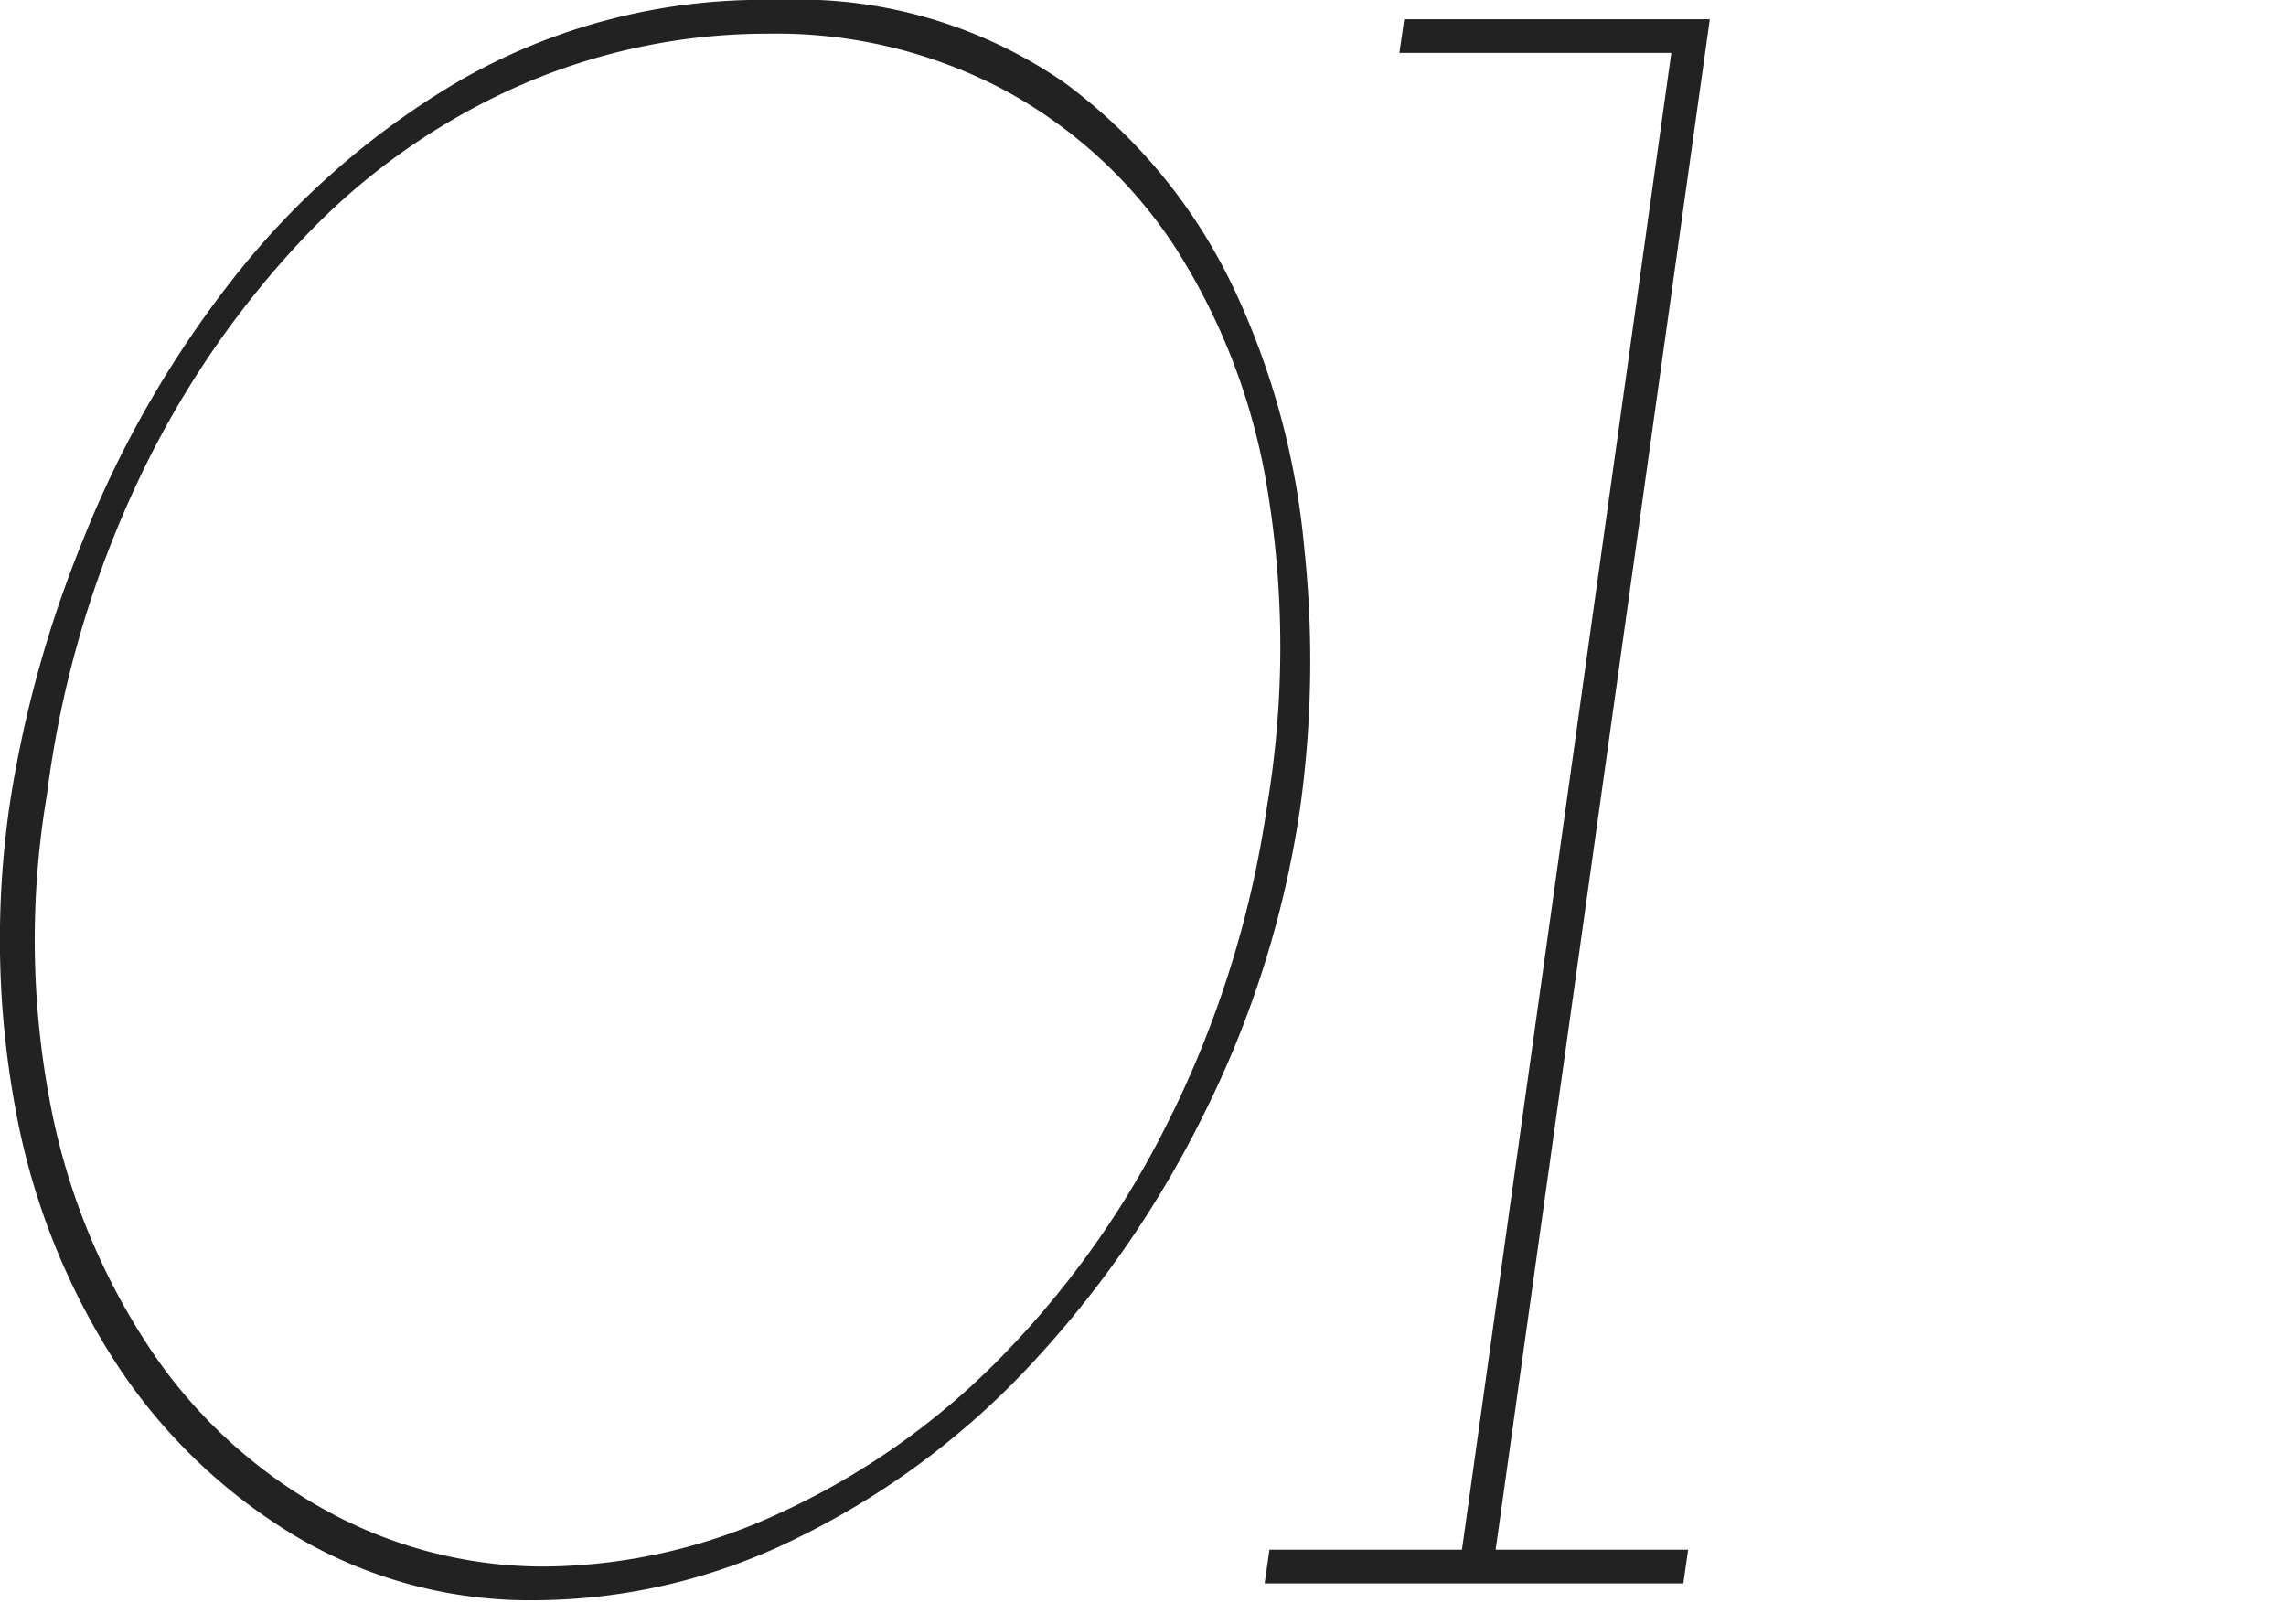 <svg xmlns="http://www.w3.org/2000/svg" width="76" height="54" viewBox="0 0 76 54">
  <g id="グループ_1981" data-name="グループ 1981" transform="translate(417 244)">
    <path id="パス_14423" data-name="パス 14423" d="M-28.52-26.16a38.789,38.789,0,0,1,2.36-8.44,34.882,34.882,0,0,1,4.92-8.64,26.844,26.844,0,0,1,7.64-6.72A20.237,20.237,0,0,1-3.08-52.64a15.589,15.589,0,0,1,9.6,2.76,18.132,18.132,0,0,1,5.6,6.8,25.71,25.71,0,0,1,2.36,8.68,35.614,35.614,0,0,1-.12,8.48,33.538,33.538,0,0,1-3.24,10.36A34.768,34.768,0,0,1,5.24-7.12,26.438,26.438,0,0,1-2.44-1.48,19.734,19.734,0,0,1-11.08.56a15.26,15.26,0,0,1-7.96-2.12A18.468,18.468,0,0,1-25-7.28a23.166,23.166,0,0,1-3.36-8.44A30.955,30.955,0,0,1-28.52-26.16Zm1.2-.08a28.962,28.962,0,0,0,.16,10.56,22.209,22.209,0,0,0,3.4,8.08A16.721,16.721,0,0,0-18-2.4,14.986,14.986,0,0,0-10.76-.56,18.833,18.833,0,0,0-3-2.32,24.655,24.655,0,0,0,4.24-7.36a30.66,30.66,0,0,0,5.72-8,34.434,34.434,0,0,0,3.28-10.48,32.059,32.059,0,0,0,0-10.6,21.16,21.16,0,0,0-3.12-8.08,15.715,15.715,0,0,0-5.68-5.16,16.191,16.191,0,0,0-7.76-1.84A20.568,20.568,0,0,0-11.6-49.8a22.169,22.169,0,0,0-7.16,5.04,30.939,30.939,0,0,0-5.48,8A34.587,34.587,0,0,0-27.32-26.24ZM13.32-1.12h6.4l6.96-49.76H17.64L17.8-52H27.96L20.84-1.12h6.4L27.08,0H13.16Z" transform="translate(-388.116 -191.36)" fill="#222"/>
    <rect id="長方形_1966" data-name="長方形 1966" width="76" height="54" transform="translate(-417 -244)" fill="none"/>
  </g>
</svg>
